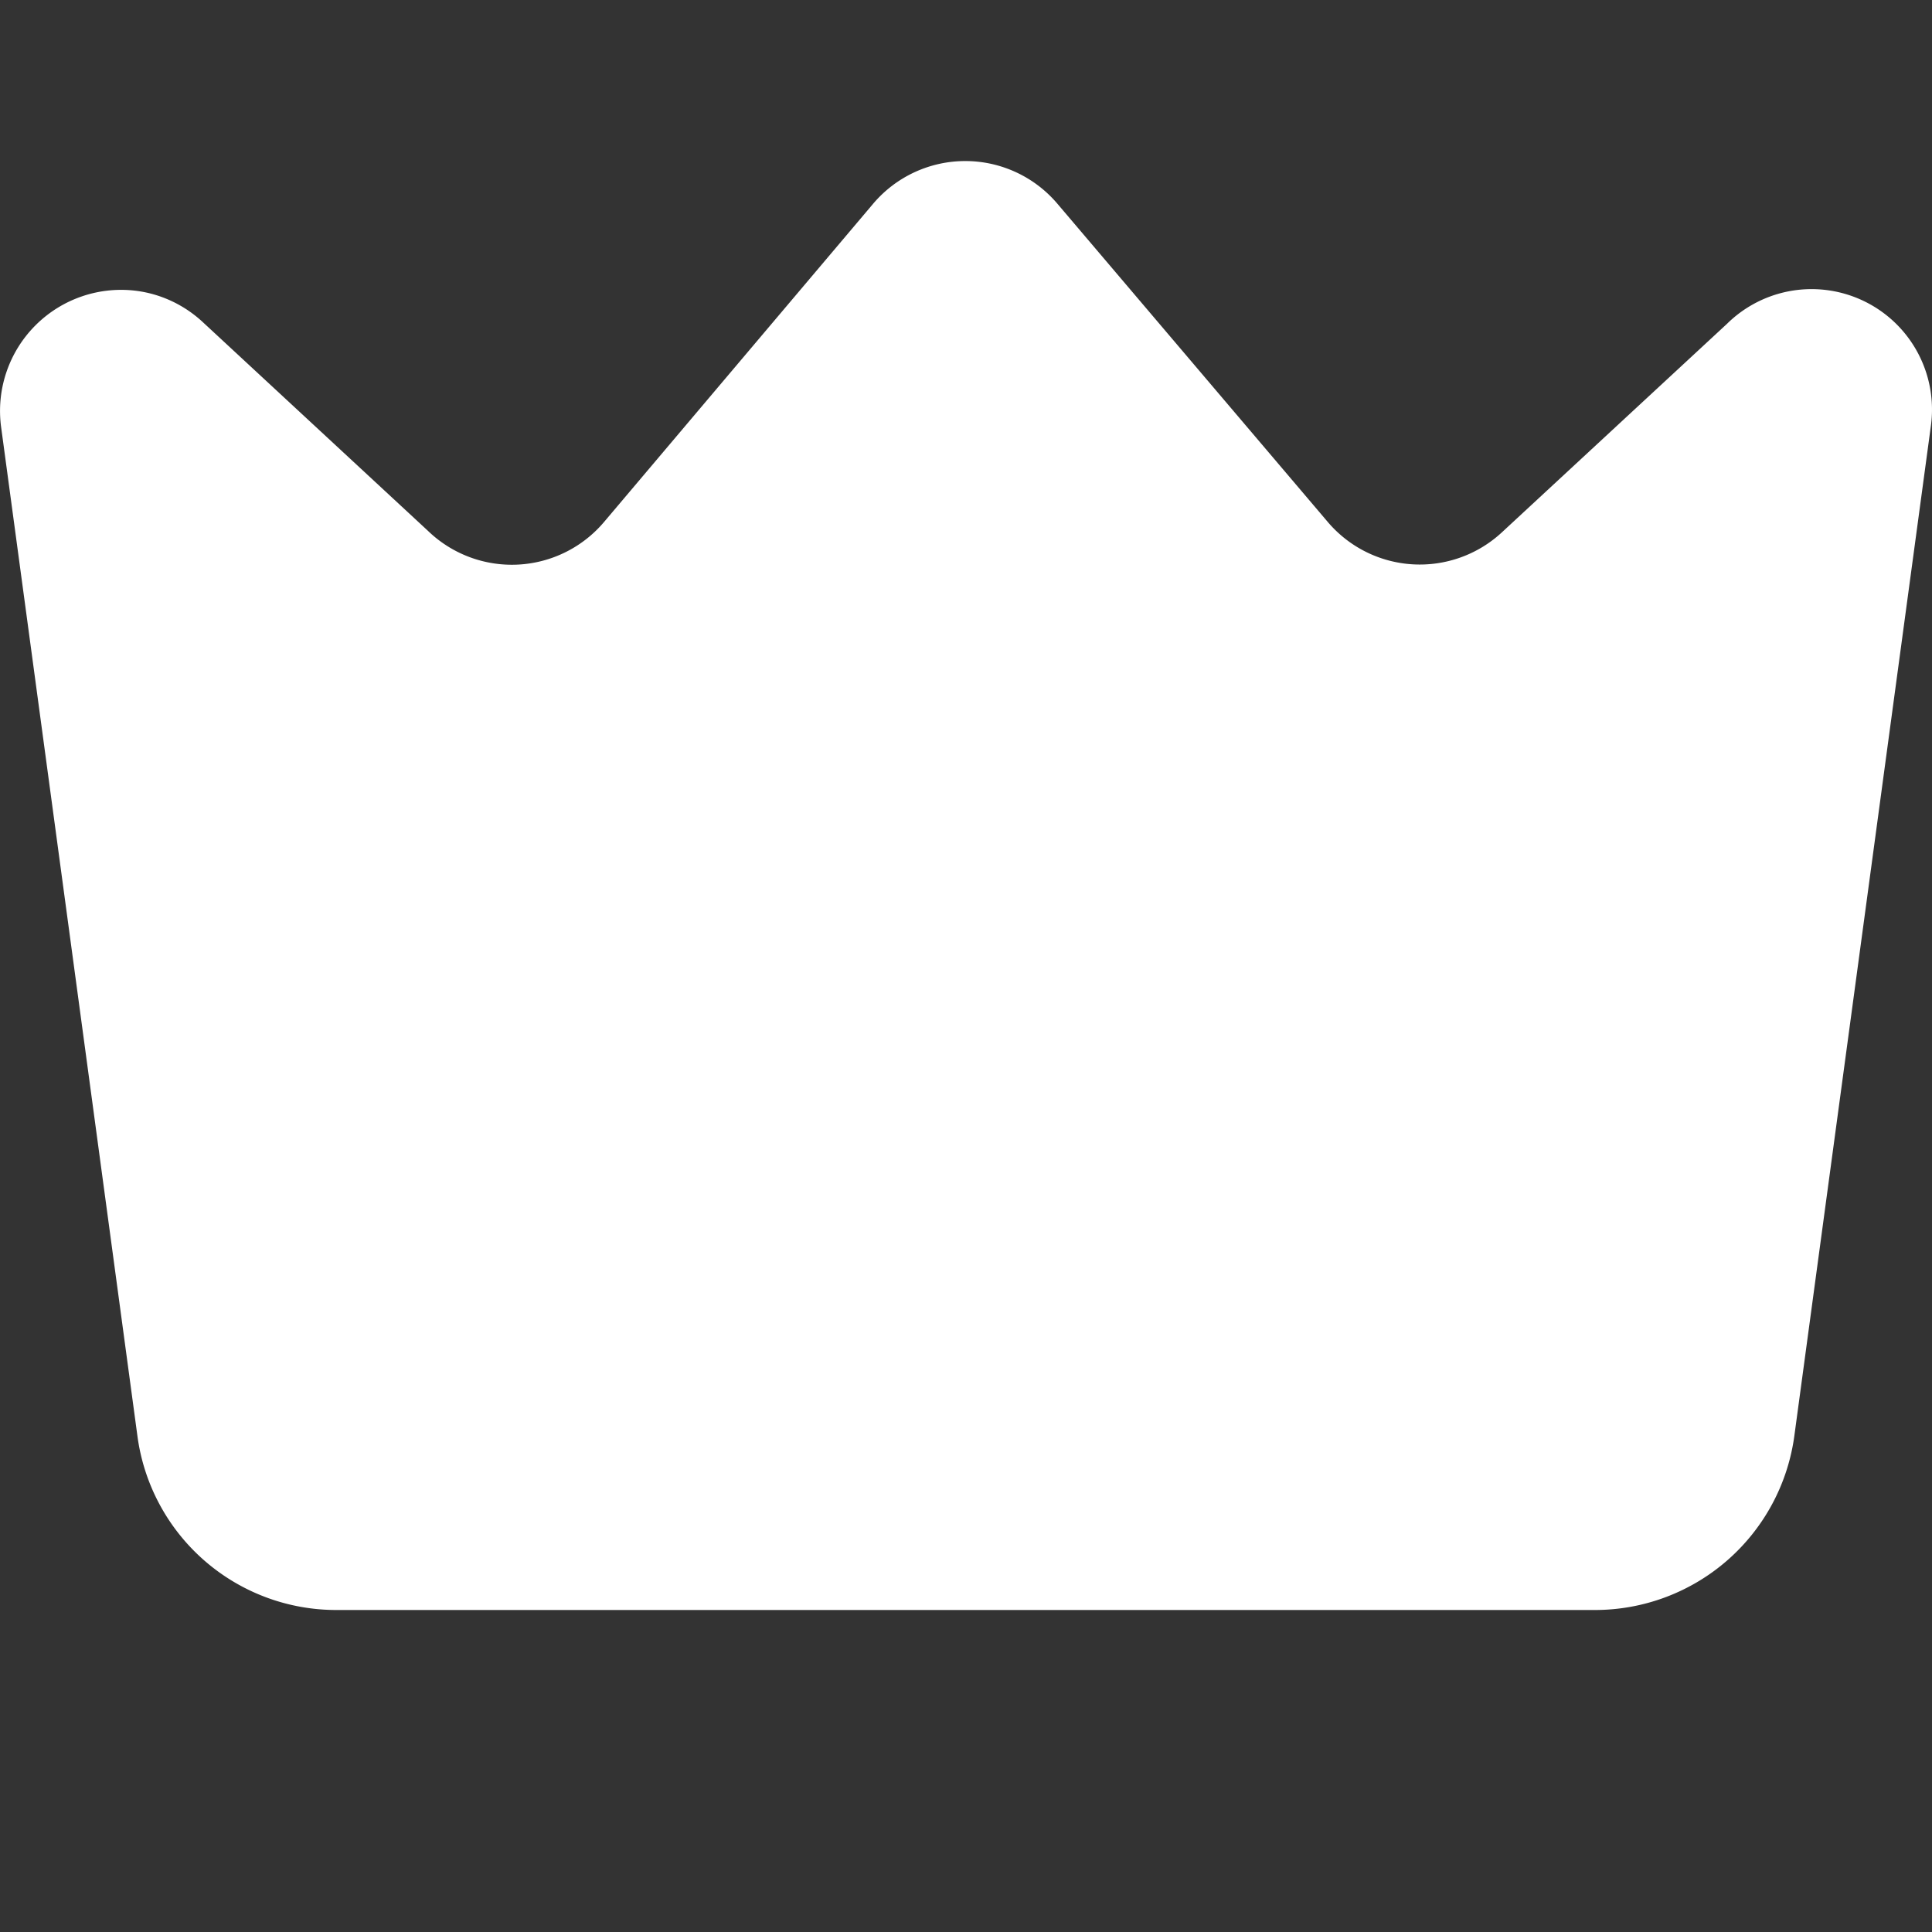 <svg xmlns="http://www.w3.org/2000/svg" width="12" height="12" fill="none"><rect width="100%" height="100%" fill="#333333" stroke="none"/><path fill="#fff" d="M9.906 10H2.093a1.246 1.246 0 0 1-1.24-1.085L.007 2.653a.752.752 0 0 1 .845-.846c.154.021.297.09.41.196l1.397 1.295a.75.75 0 0 0 1.093-.056l1.67-1.975a.75.75 0 0 1 1.147 0l1.678 1.975a.75.75 0 0 0 1.082.064l1.398-1.295a.748.748 0 0 1 1.265.642l-.846 6.258A1.25 1.25 0 0 1 9.906 10"></path></svg>